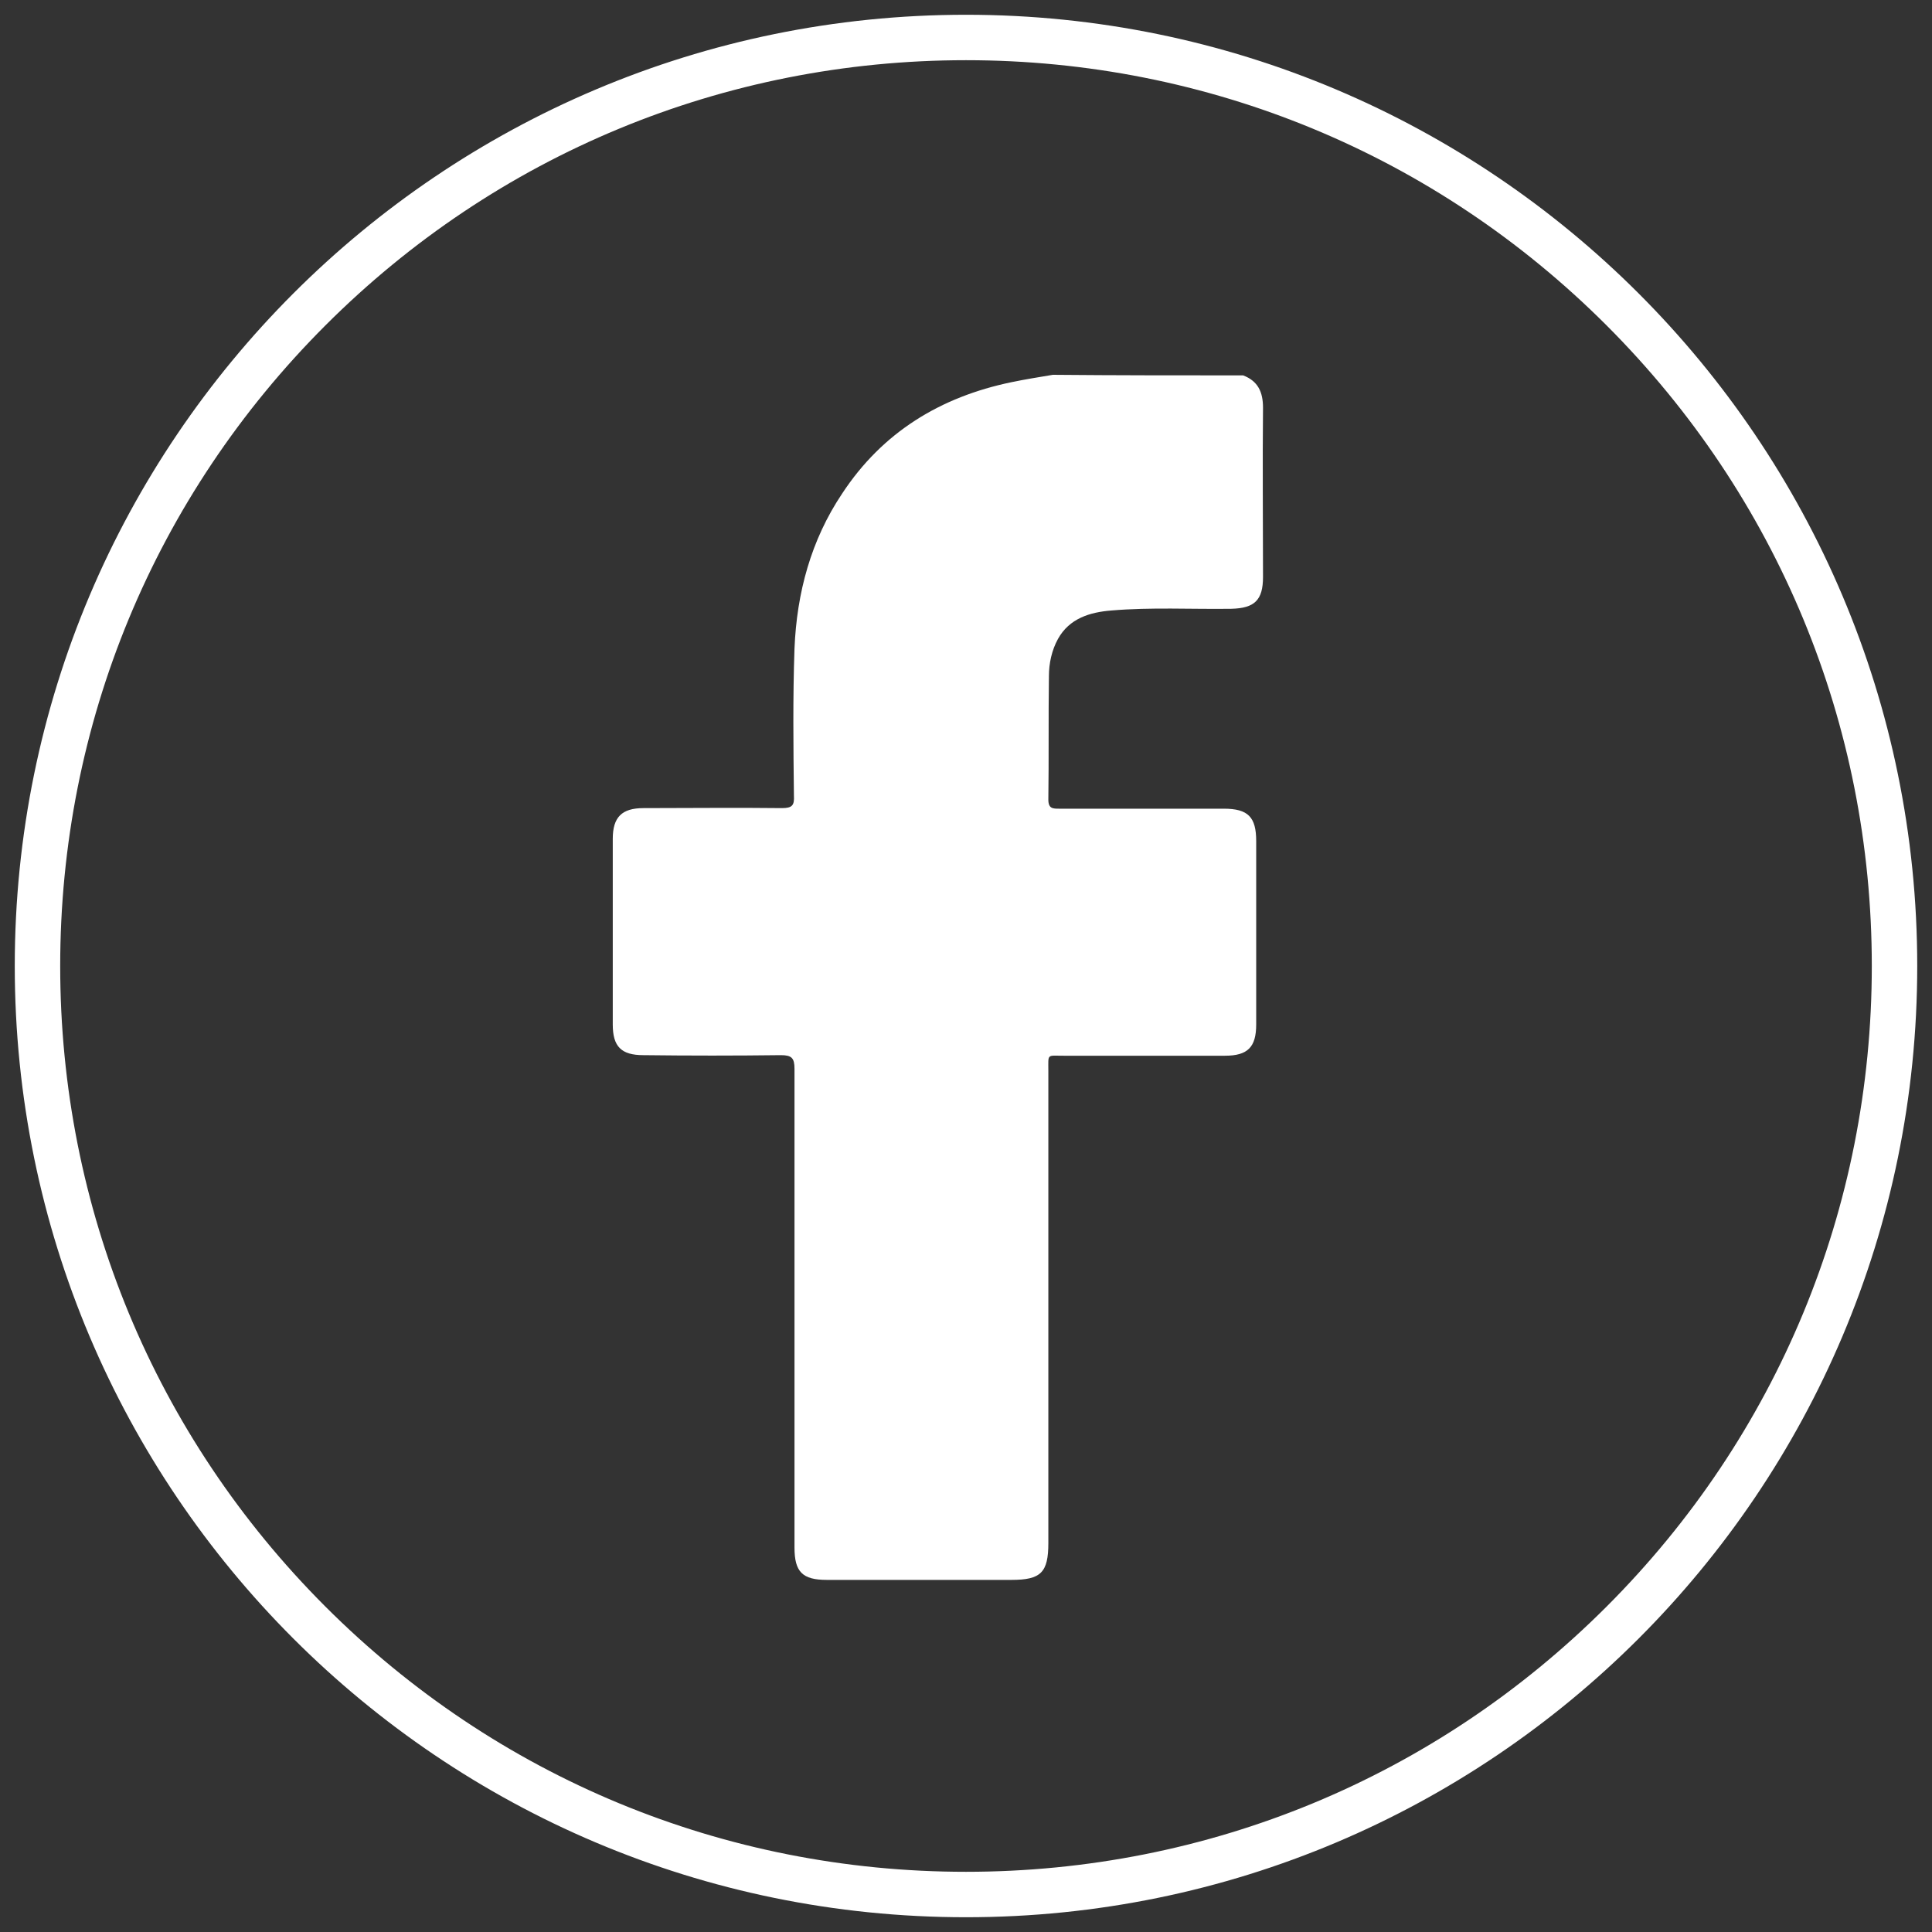 <?xml version="1.0" encoding="utf-8"?>
<!-- Generator: Adobe Illustrator 20.1.0, SVG Export Plug-In . SVG Version: 6.00 Build 0)  -->
<svg version="1.1" id="Camada_1" xmlns="http://www.w3.org/2000/svg" xmlns:xlink="http://www.w3.org/1999/xlink" x="0px" y="0px"
	 viewBox="0 0 340.2 340.2" style="enable-background:new 0 0 340.2 340.2;" xml:space="preserve">
<rect x="0" y="0" width="340.2" height="340.2" fill="#333333" stroke="none"/>
<style type="text/css">
	.st0{fill:#FFFFFF;}
</style>
<path class="st0" d="M170.1,10.6c42.6,0,82.7,16.6,112.8,46.7c30.1,30.1,46.7,70.2,46.7,112.8s-16.6,82.7-46.7,112.8
	c-30.1,30.1-70.2,46.7-112.8,46.7S87.4,313,57.3,282.9c-30.1-30.1-46.7-70.2-46.7-112.8S27.2,87.4,57.3,57.3
	C87.4,27.2,127.5,10.6,170.1,10.6 M170.1,2.6C77.6,2.6,2.6,77.6,2.6,170.1s75,167.5,167.5,167.5s167.5-75,167.5-167.5
	S262.6,2.6,170.1,2.6L170.1,2.6z"/>
<g id="MYTkDv_1_">
	<g>
		<path class="st0" d="M218.9,66.1c2.6,1,3.5,2.9,3.5,5.7c-0.1,9.9,0,19.9,0,29.8c0,4.1-1.5,5.5-5.6,5.6c-7,0.1-14.1-0.3-21.1,0.3
			c-3.8,0.3-7.4,1.4-9.4,5c-1.1,2-1.6,4.3-1.6,6.6c-0.1,7.2,0,14.5-0.1,21.7c0,1.6,0.8,1.6,1.9,1.6c9.7,0,19.3,0,29,0
			c4.3,0,5.7,1.5,5.7,5.7c0,10.8,0,21.5,0,32.3c0,4-1.5,5.5-5.5,5.5c-9.5,0-18.9,0-28.4,0c-3,0-2.7-0.4-2.7,2.6
			c0,27.7,0,55.5,0,83.2c0,5.2-1.3,6.5-6.5,6.5c-10.8,0-21.7,0-32.5,0c-4.3,0-5.7-1.4-5.7-5.7c0-28.1,0-56.2,0-84.3
			c0-1.9-0.5-2.4-2.4-2.4c-8.1,0.1-16.1,0.1-24.2,0c-3.9,0-5.4-1.5-5.4-5.4c0-10.9,0-21.8,0-32.7c0-3.8,1.6-5.4,5.4-5.4
			c8.1,0,16.3-0.1,24.4,0c1.8,0,2.2-0.5,2.1-2.2c-0.1-8.6-0.2-17.3,0.1-25.9c0.4-9.8,2.9-19.1,8.4-27.3c7.1-10.8,17.3-17,29.8-19.6
			c2.4-0.5,4.9-0.9,7.3-1.3C196.5,66.1,207.7,66.1,218.9,66.1z"/>
	</g>
</g>
</svg>
